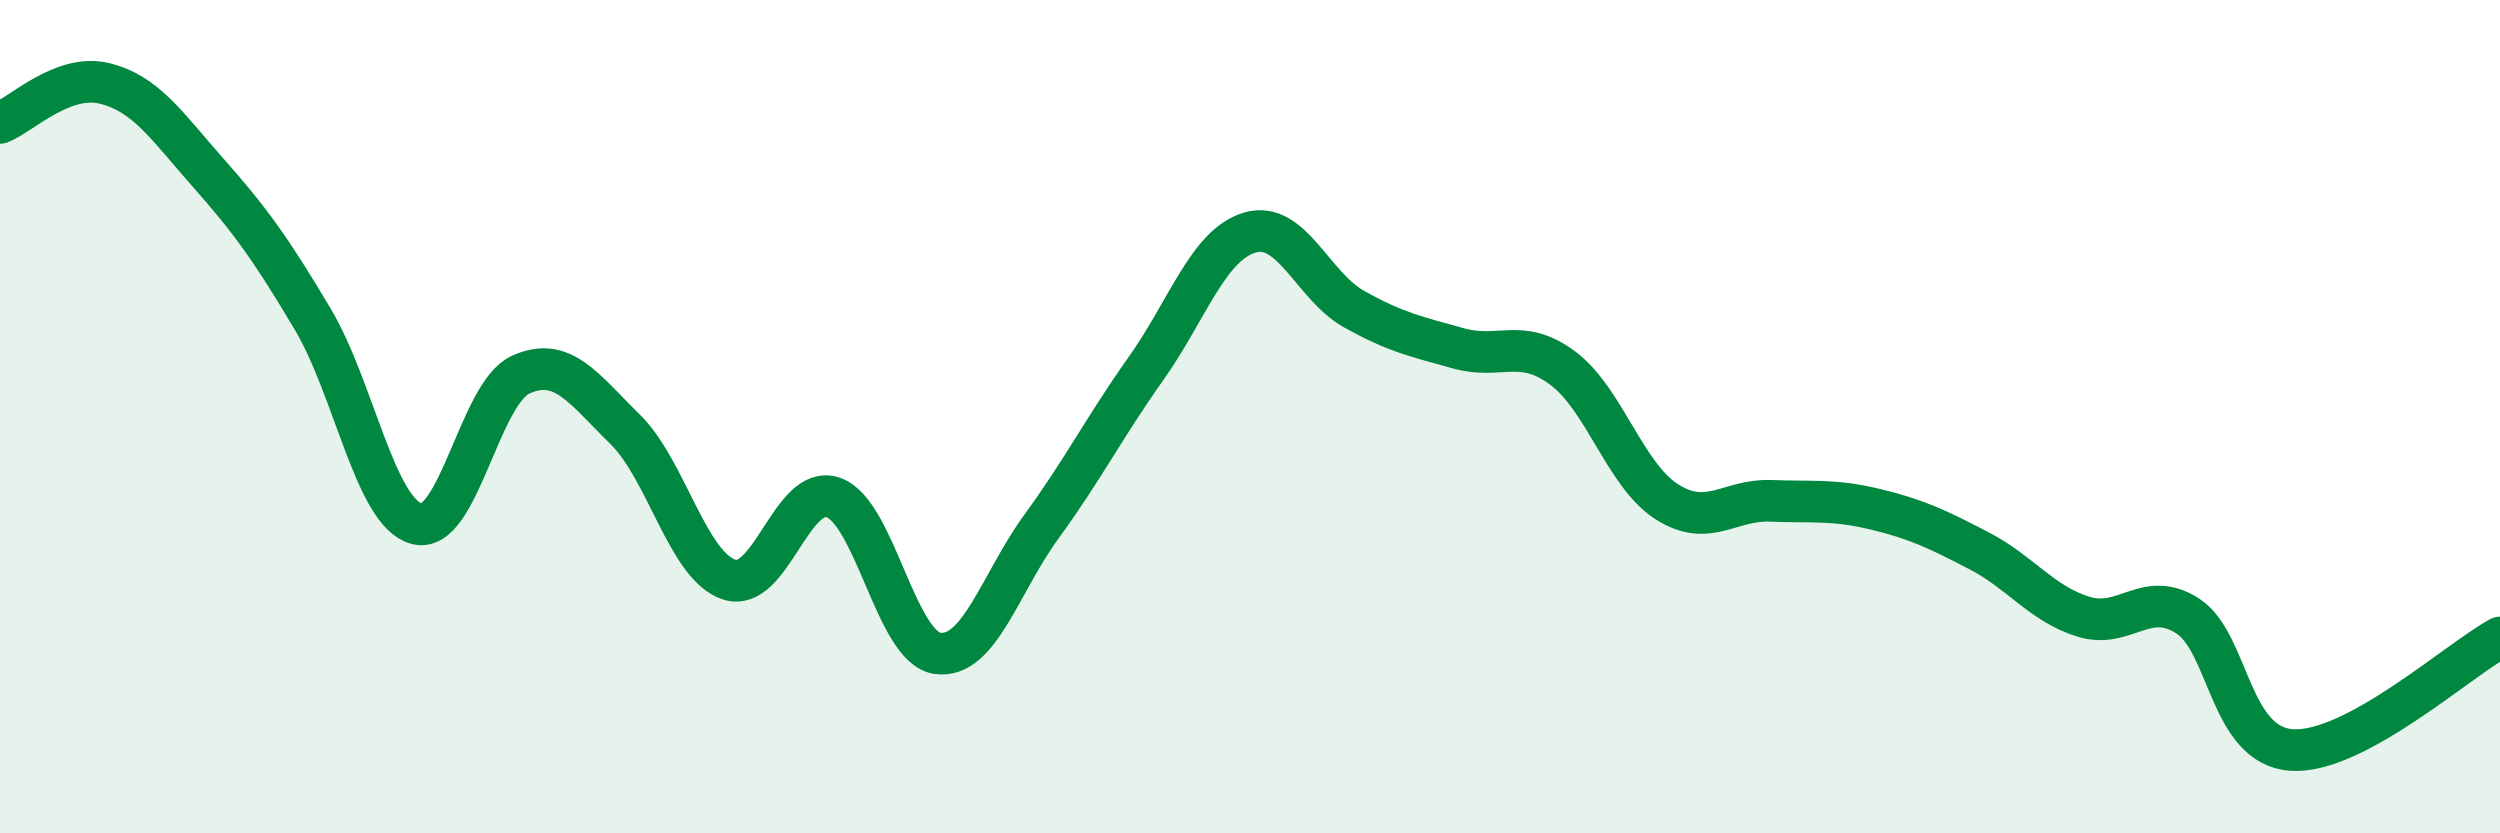 
    <svg width="60" height="20" viewBox="0 0 60 20" xmlns="http://www.w3.org/2000/svg">
      <path
        d="M 0,2.95 C 0.5,2.76 1.5,1.76 2.5,2 C 3.5,2.24 4,3.02 5,4.15 C 6,5.28 6.5,5.97 7.5,7.65 C 8.5,9.33 9,12.3 10,12.57 C 11,12.84 11.5,9.44 12.5,8.99 C 13.5,8.54 14,9.32 15,10.3 C 16,11.28 16.5,13.58 17.5,13.91 C 18.5,14.24 19,11.59 20,11.94 C 21,12.29 21.5,15.54 22.5,15.68 C 23.5,15.82 24,14 25,12.63 C 26,11.26 26.5,10.26 27.5,8.85 C 28.5,7.44 29,5.87 30,5.58 C 31,5.29 31.5,6.86 32.5,7.42 C 33.5,7.98 34,8.08 35,8.36 C 36,8.64 36.5,8.09 37.5,8.83 C 38.5,9.57 39,11.4 40,12.04 C 41,12.68 41.5,11.98 42.5,12.02 C 43.5,12.06 44,11.98 45,12.22 C 46,12.46 46.5,12.7 47.5,13.22 C 48.5,13.74 49,14.49 50,14.8 C 51,15.11 51.5,14.14 52.5,14.78 C 53.5,15.42 53.5,17.9 55,18 C 56.5,18.1 59,15.84 60,15.3L60 20L0 20Z"
        fill="#008740"
        opacity="0.1"
        stroke-linecap="round"
        stroke-linejoin="round"
      />
      <path
        d="M 0,2.95 C 0.5,2.76 1.5,1.76 2.5,2 C 3.5,2.24 4,3.02 5,4.15 C 6,5.28 6.5,5.97 7.5,7.65 C 8.5,9.33 9,12.3 10,12.57 C 11,12.84 11.5,9.44 12.5,8.99 C 13.5,8.54 14,9.32 15,10.3 C 16,11.28 16.5,13.58 17.5,13.91 C 18.5,14.24 19,11.59 20,11.94 C 21,12.29 21.5,15.54 22.5,15.68 C 23.5,15.82 24,14 25,12.63 C 26,11.26 26.5,10.26 27.5,8.85 C 28.5,7.44 29,5.87 30,5.58 C 31,5.29 31.5,6.86 32.5,7.42 C 33.5,7.98 34,8.08 35,8.36 C 36,8.64 36.5,8.09 37.5,8.83 C 38.5,9.57 39,11.4 40,12.04 C 41,12.68 41.5,11.98 42.5,12.02 C 43.5,12.06 44,11.98 45,12.22 C 46,12.46 46.5,12.7 47.5,13.22 C 48.5,13.74 49,14.49 50,14.8 C 51,15.11 51.5,14.14 52.5,14.78 C 53.5,15.42 53.5,17.9 55,18 C 56.5,18.1 59,15.84 60,15.3"
        stroke="#008740"
        stroke-width="1"
        fill="none"
        stroke-linecap="round"
        stroke-linejoin="round"
      />
    </svg>
  
